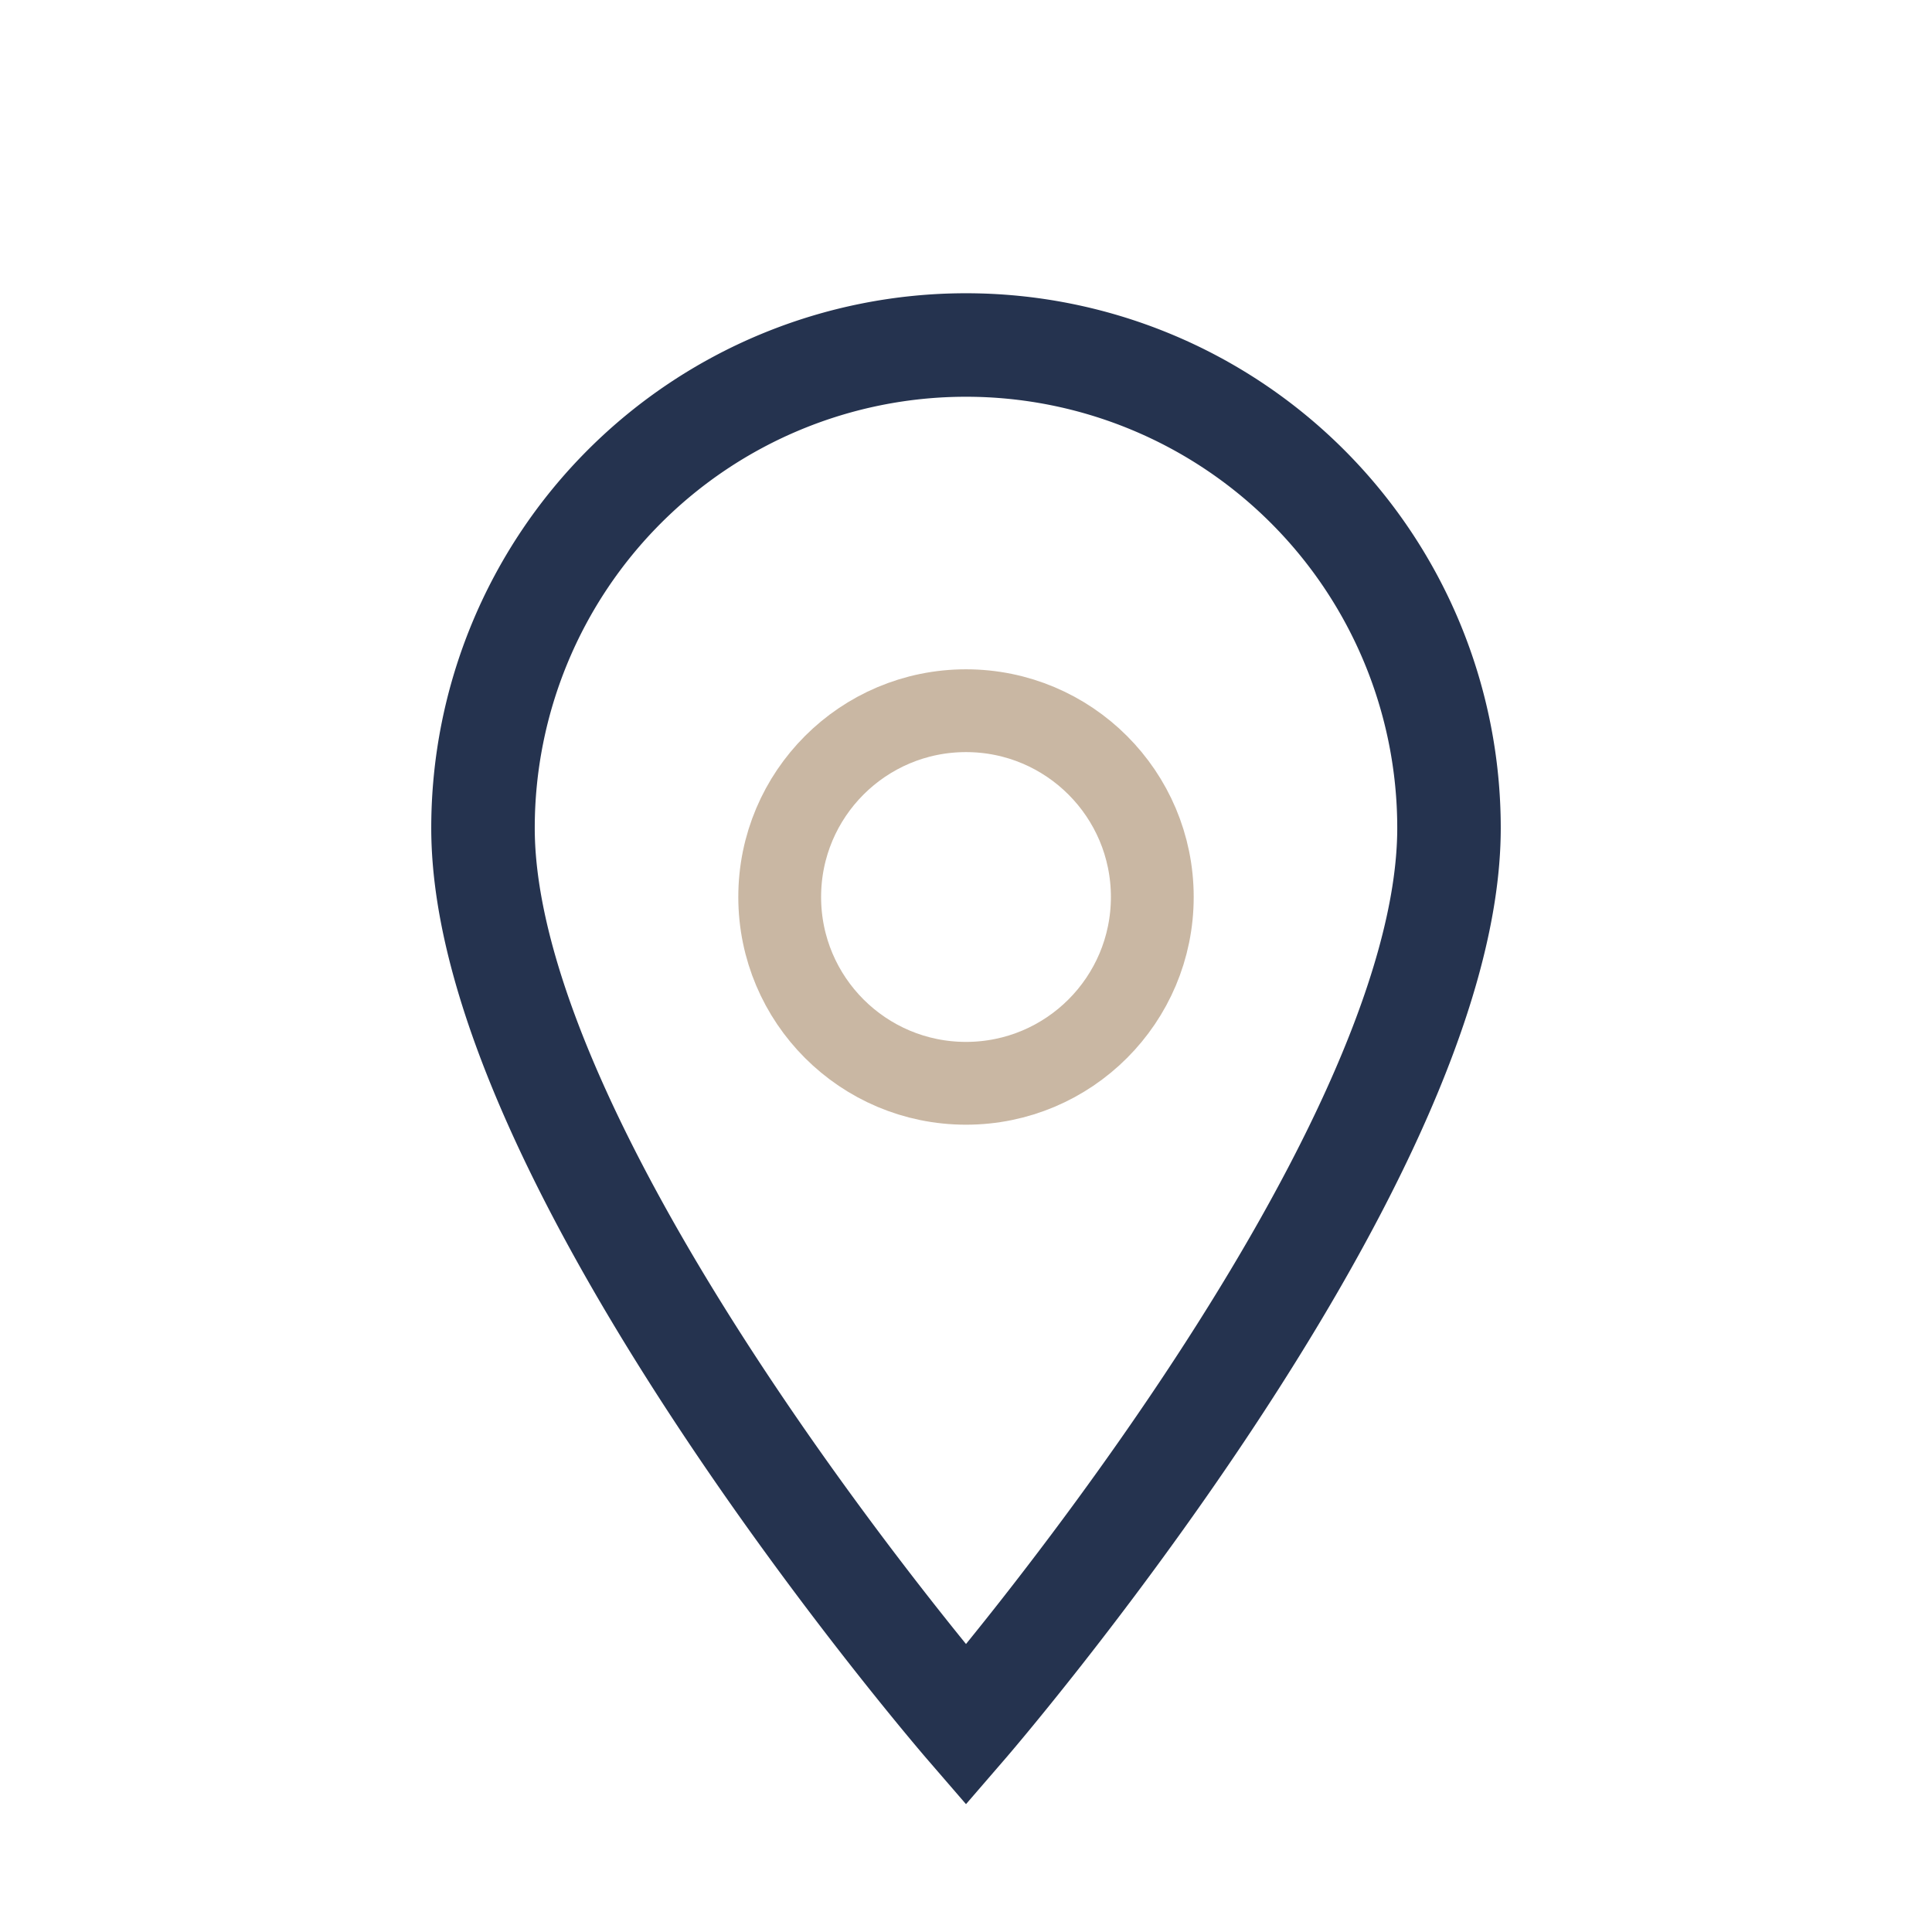 <?xml version="1.0" encoding="UTF-8"?>
<svg xmlns="http://www.w3.org/2000/svg" width="28" height="28" viewBox="0 0 28 28"><path d="M14 25s7-8.1 7-13A7 7 0 0 0 7 12c0 4.9 7 13 7 13z" fill="none" stroke="#25334F" stroke-width="1.5"/><circle cx="14" cy="13" r="2.7" fill="none" stroke="#C9B7A3" stroke-width="1.2"/></svg>
